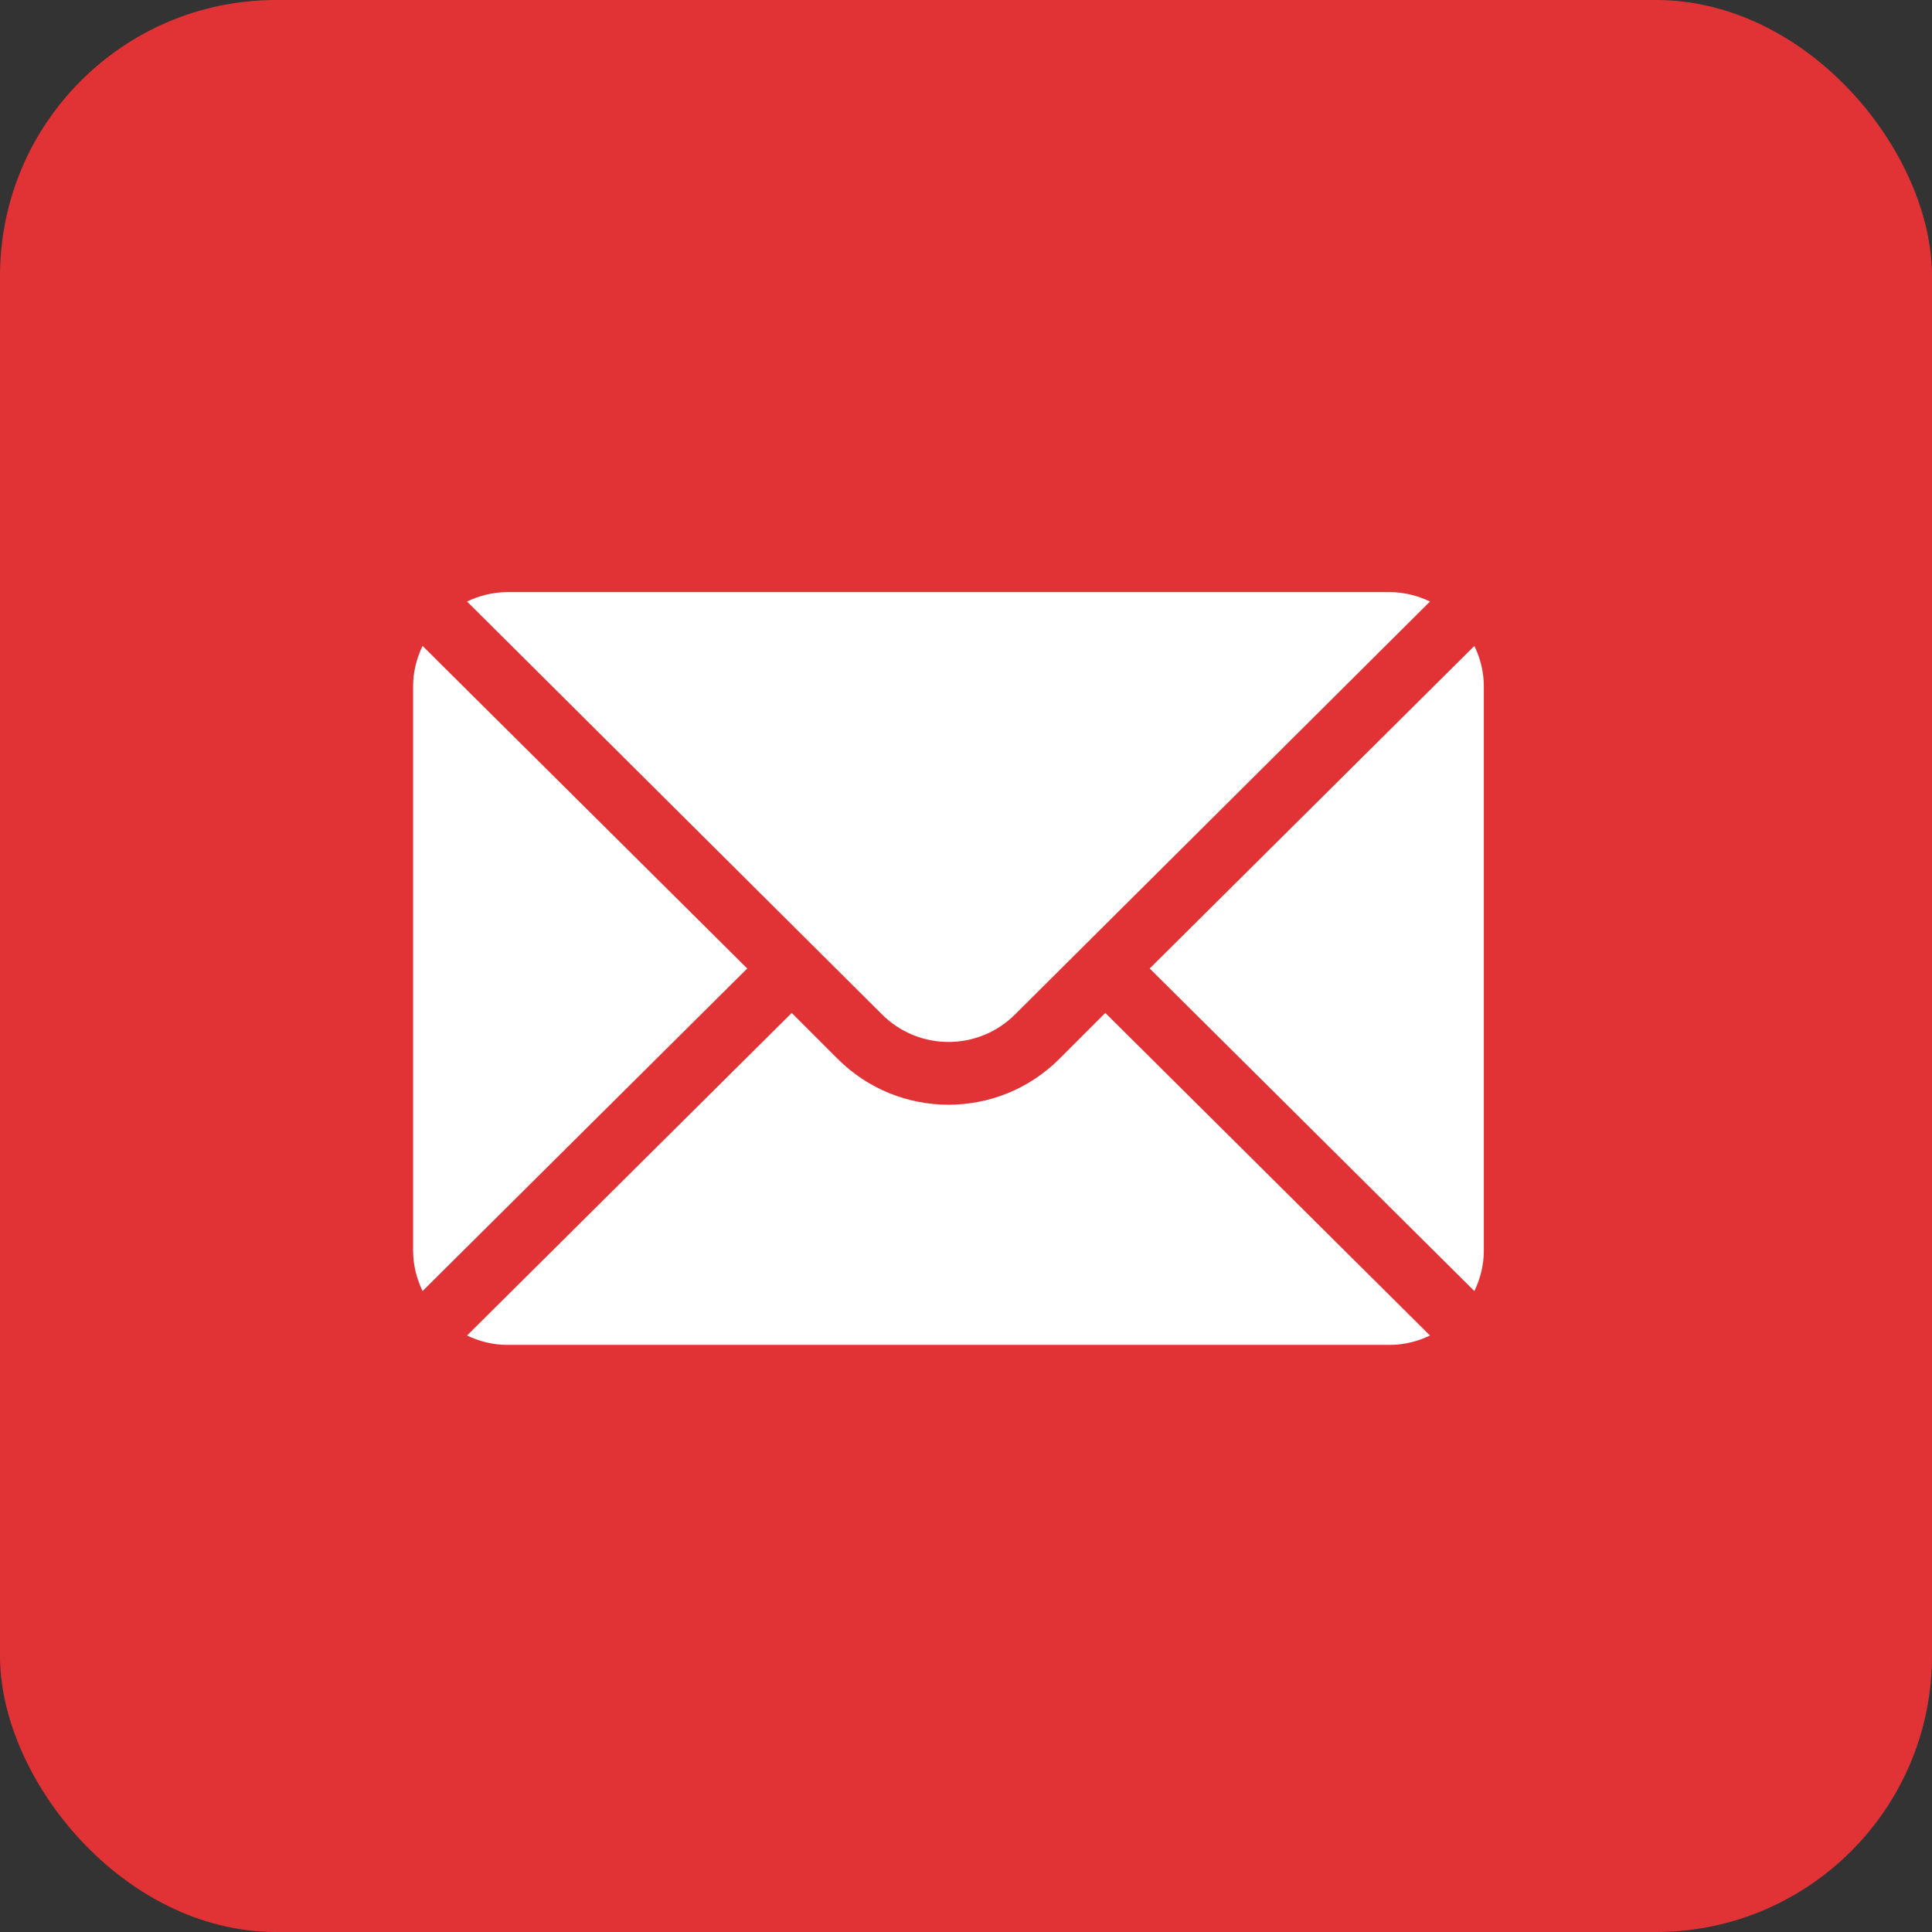 <svg width="35" height="35" viewBox="0 0 35 35" fill="none" xmlns="http://www.w3.org/2000/svg">
<rect x="0" y="0" width="35" height="35" fill="#333333" stroke="none"/>
<rect width="35" height="35" rx="5" fill="#E13335"/>
<path d="M26.71 11.701L20.828 17.545L26.71 23.389C26.816 23.167 26.881 22.921 26.881 22.659V12.431C26.881 12.169 26.816 11.923 26.71 11.701Z" fill="white"/>
<path d="M25.176 10.727H9.191C8.929 10.727 8.683 10.791 8.461 10.897L15.979 18.377C16.643 19.042 17.724 19.042 18.389 18.377L25.906 10.897C25.684 10.791 25.438 10.727 25.176 10.727Z" fill="white"/>
<path d="M7.655 11.701C7.549 11.923 7.484 12.169 7.484 12.431V22.659C7.484 22.921 7.549 23.167 7.655 23.389L13.537 17.545L7.655 11.701Z" fill="white"/>
<path d="M20.024 18.35L19.192 19.182C18.085 20.29 16.282 20.29 15.175 19.182L14.343 18.35L8.461 24.194C8.683 24.3 8.929 24.364 9.191 24.364H25.176C25.438 24.364 25.684 24.3 25.906 24.194L20.024 18.35Z" fill="white"/>
</svg>
